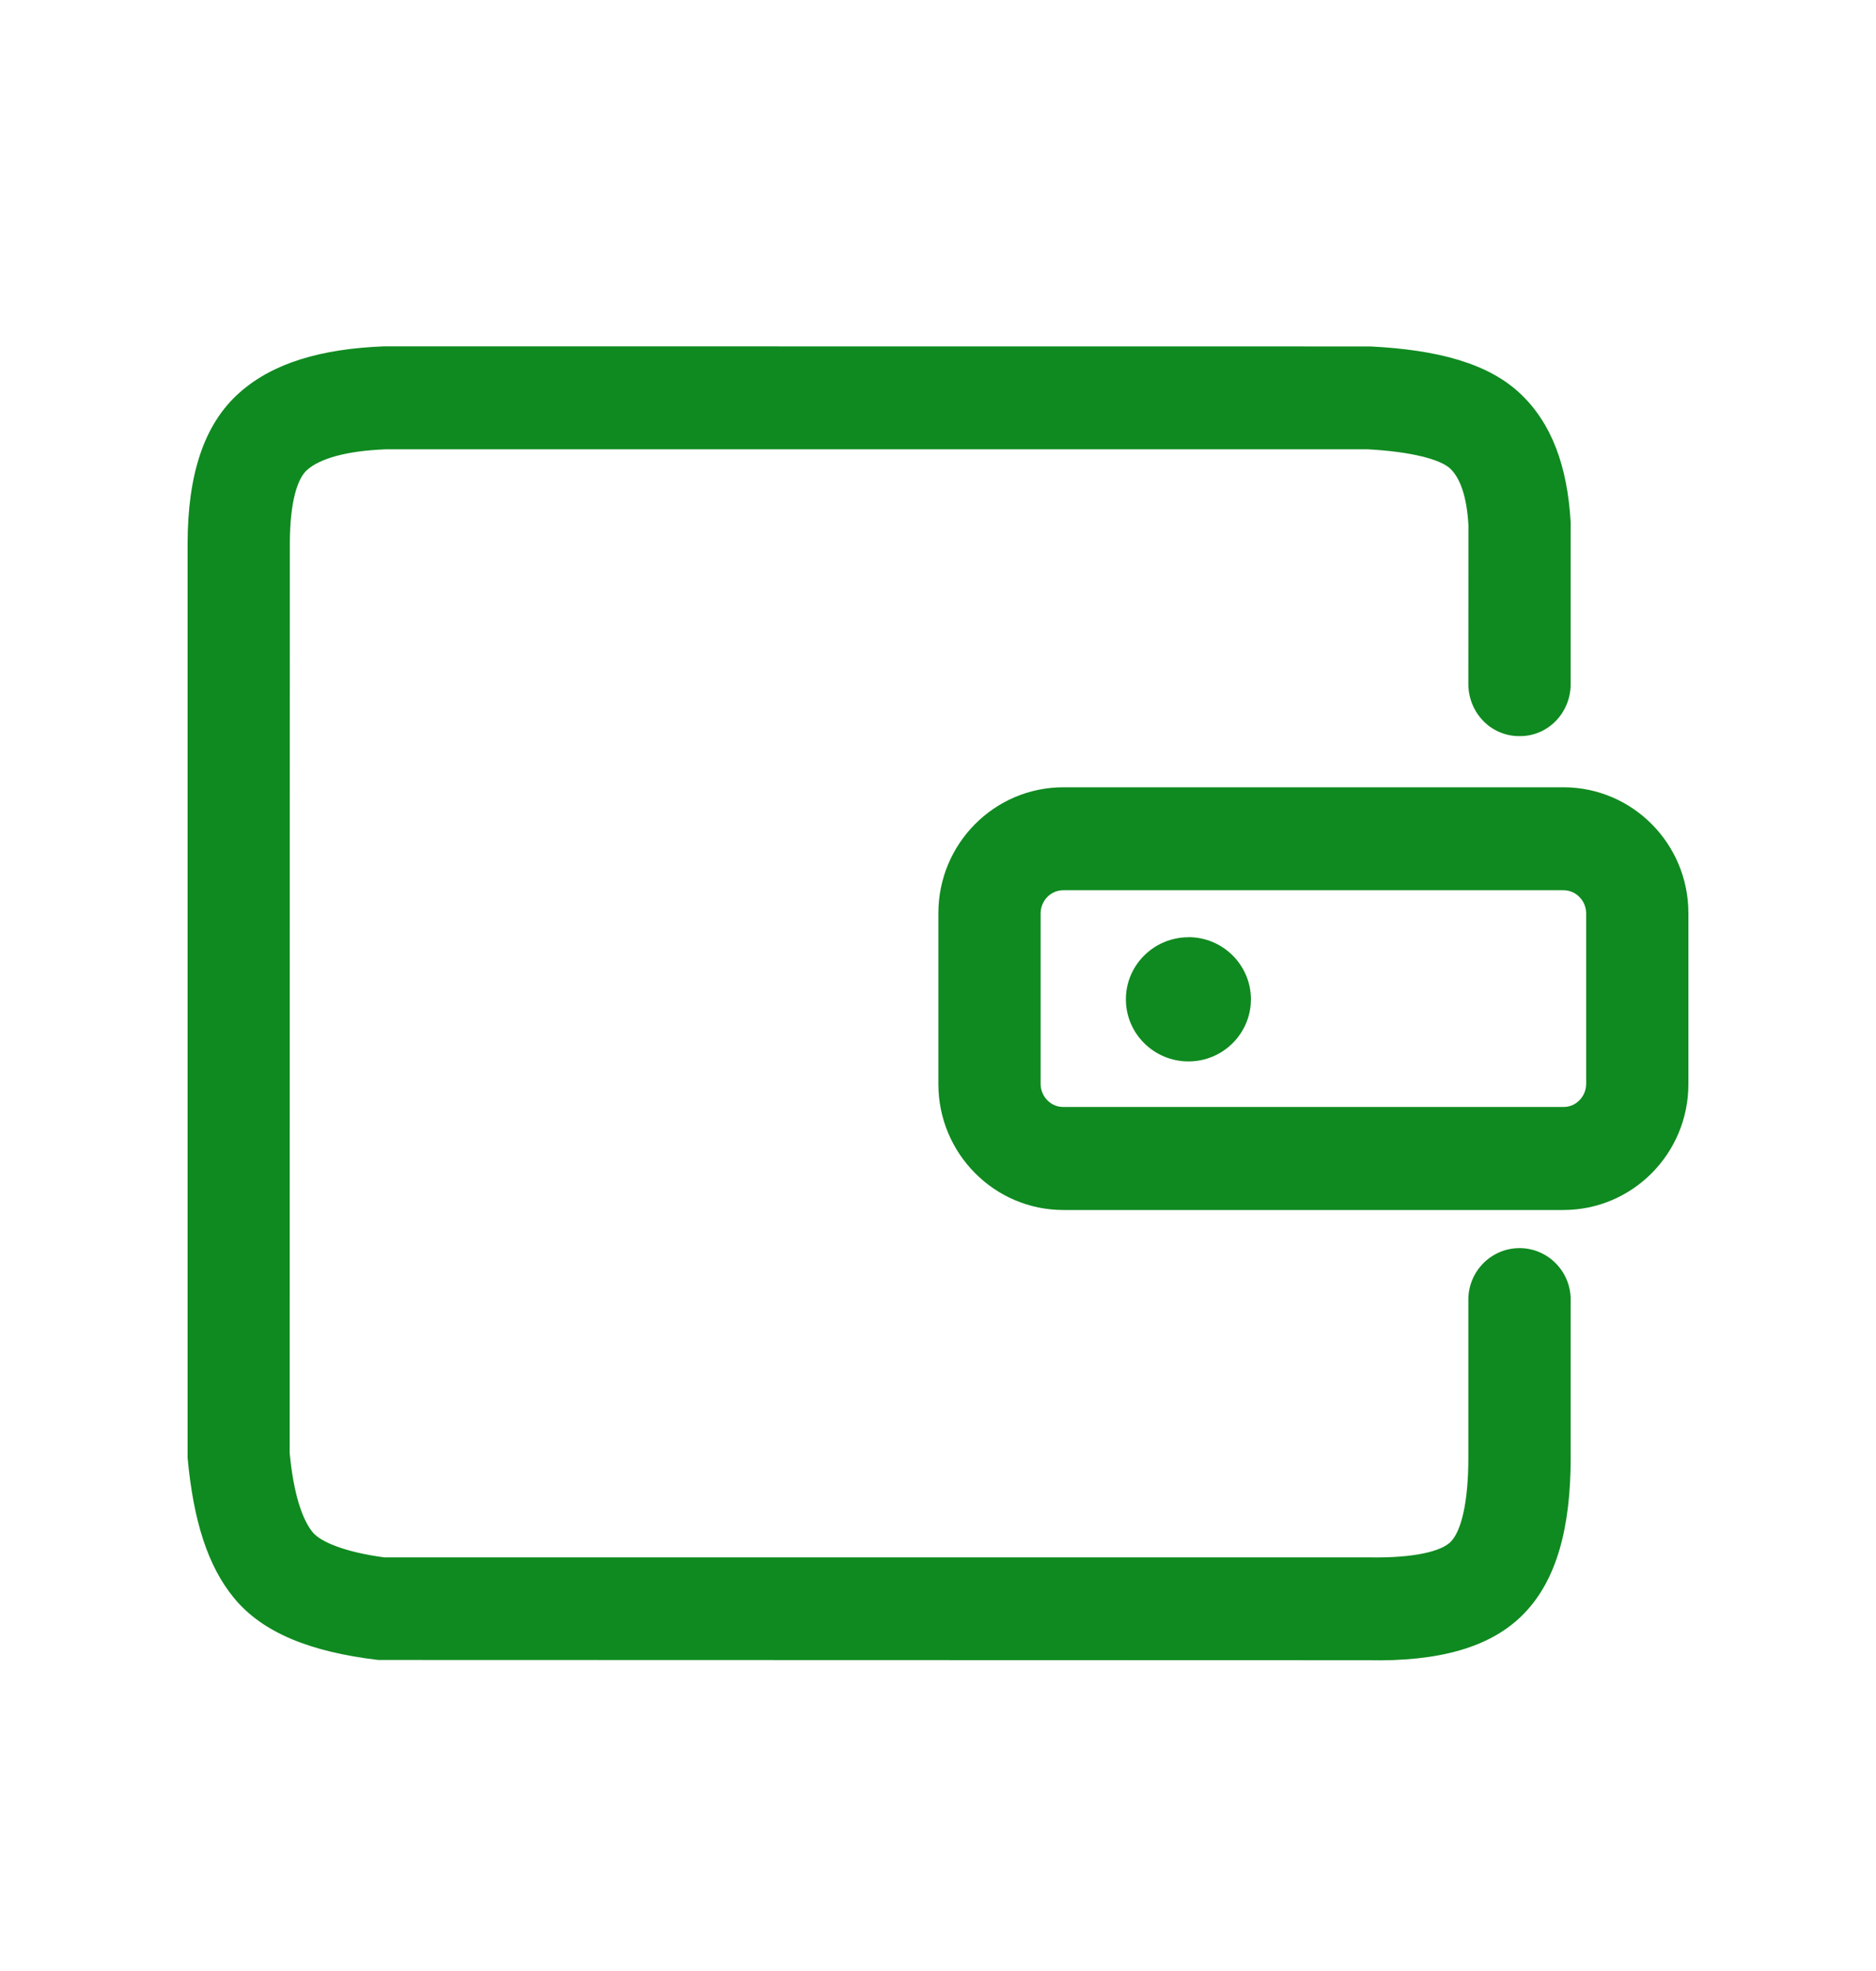 <svg width="20" height="21" viewBox="0 0 20 21" fill="none" xmlns="http://www.w3.org/2000/svg">
<path d="M11.336 9.485C11.273 9.485 11.212 9.51 11.166 9.556C11.121 9.602 11.095 9.664 11.094 9.729V11.551C11.095 11.616 11.121 11.678 11.167 11.724C11.212 11.77 11.273 11.795 11.337 11.794H16.667C16.731 11.795 16.792 11.77 16.837 11.724C16.883 11.678 16.909 11.616 16.91 11.551V9.729C16.909 9.664 16.883 9.601 16.837 9.556C16.792 9.51 16.731 9.485 16.667 9.485H11.336ZM14.605 3.691C15.342 3.727 15.873 3.877 16.209 4.195C16.541 4.509 16.711 4.965 16.745 5.568V7.295C16.743 7.442 16.685 7.582 16.583 7.685C16.48 7.788 16.343 7.845 16.2 7.843C16.129 7.844 16.059 7.83 15.993 7.803C15.927 7.776 15.867 7.736 15.817 7.685C15.766 7.634 15.726 7.574 15.698 7.507C15.67 7.44 15.655 7.368 15.654 7.295L15.655 5.599C15.638 5.286 15.565 5.092 15.461 4.993C15.36 4.897 15.053 4.812 14.578 4.787H4.118C3.688 4.803 3.409 4.887 3.274 5.007C3.17 5.098 3.091 5.35 3.09 5.786L3.088 15.479C3.128 15.902 3.218 16.185 3.334 16.326C3.422 16.433 3.695 16.54 4.097 16.593H14.59C15.081 16.602 15.37 16.527 15.468 16.425C15.576 16.313 15.654 16.016 15.654 15.531V13.847C15.654 13.545 15.898 13.298 16.2 13.298C16.501 13.298 16.745 13.545 16.745 13.847V15.531C16.745 16.272 16.598 16.826 16.253 17.186C15.898 17.557 15.333 17.705 14.578 17.689L4.032 17.686C3.314 17.601 2.8 17.398 2.494 17.025C2.216 16.687 2.062 16.206 2 15.532V5.785C2.002 5.064 2.17 4.521 2.555 4.182C2.909 3.869 3.419 3.716 4.097 3.69L14.605 3.691ZM16.667 8.388C17.403 8.388 18 8.989 18 9.729V11.551C18 12.291 17.403 12.892 16.667 12.892H11.337C10.601 12.892 10.004 12.29 10.004 11.551V9.729C10.004 8.989 10.601 8.388 11.337 8.388H16.667ZM12.67 9.986C12.302 9.986 12.003 10.283 12.003 10.647C12.003 11.012 12.302 11.309 12.67 11.309C13.038 11.309 13.336 11.012 13.336 10.647C13.336 10.283 13.038 9.985 12.67 9.985" fill="#0F8A20"/>
</svg>
